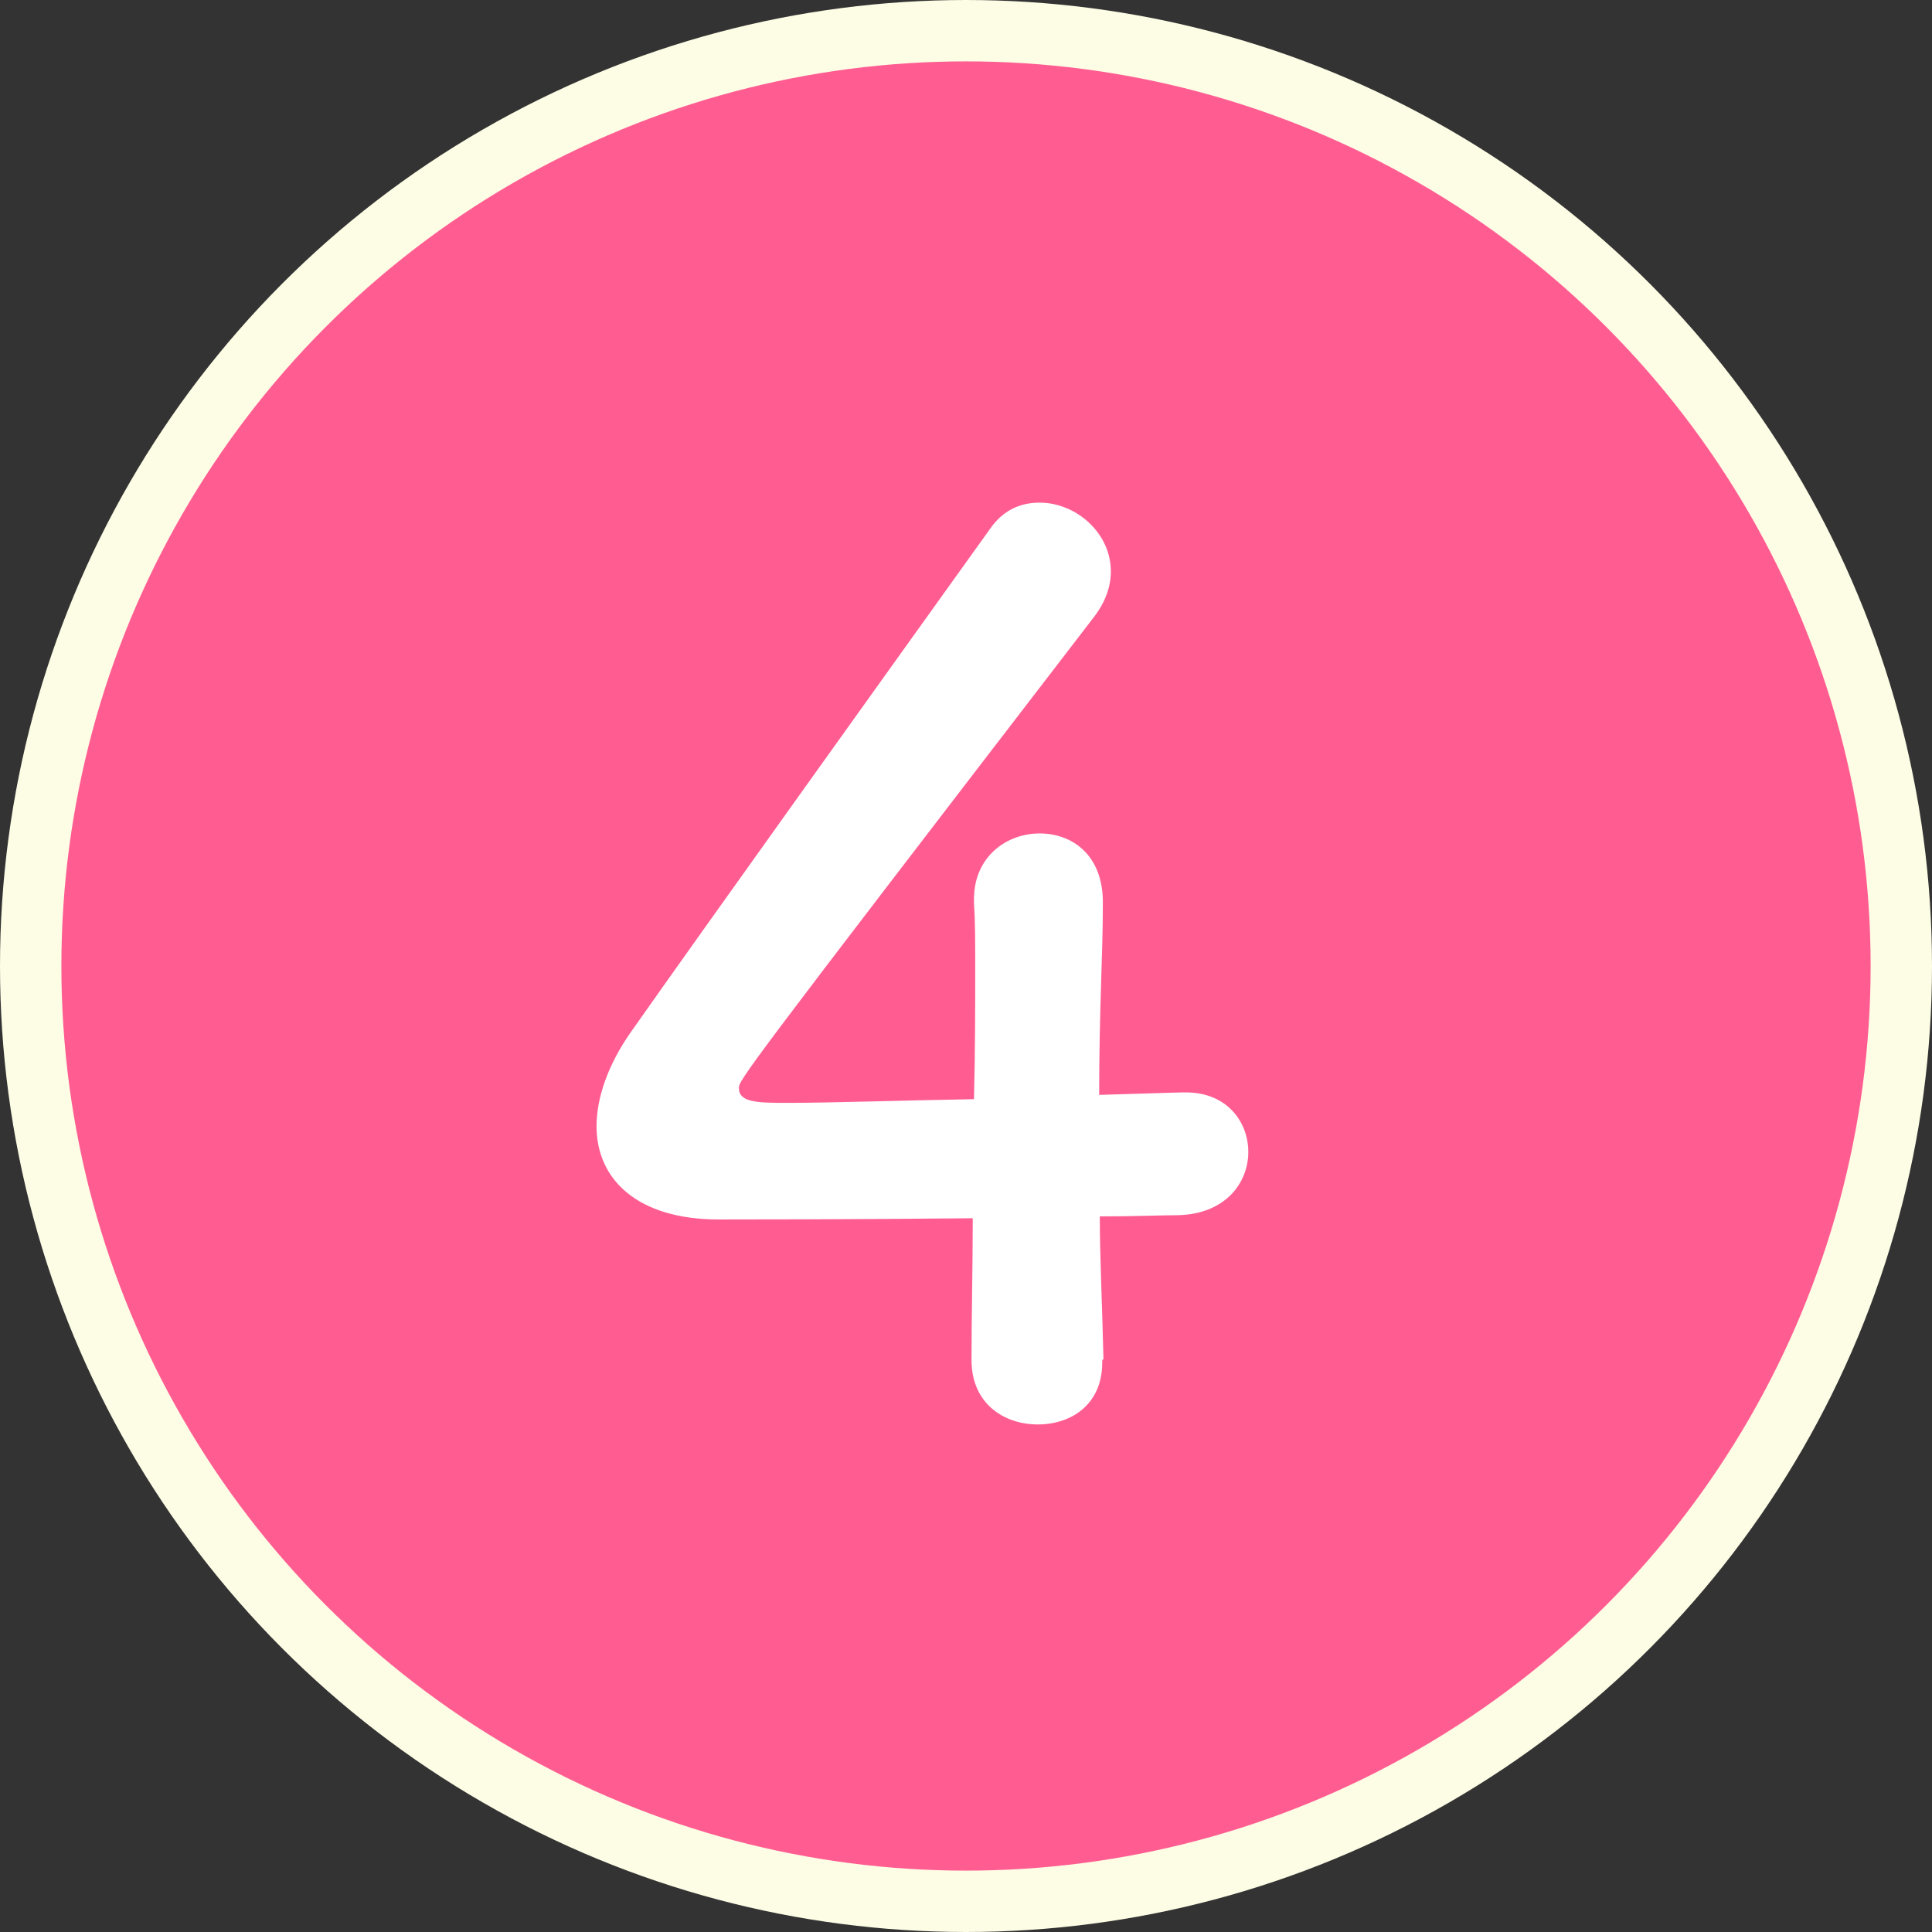 <?xml version="1.0" encoding="UTF-8"?>
<svg id="_レイヤー_2" data-name="レイヤー 2" xmlns="http://www.w3.org/2000/svg" viewBox="0 0 31.48 31.48">
  <rect x="0" y="0" width="31.48" height="31.48" fill="#333333" stroke="none"/>
  <defs>
    <style>
      .cls-1 {
        fill: #ff5d92;
        stroke: #fdfce5;
        stroke-miterlimit: 10;
      }

      .cls-2 {
        fill: #fff;
        stroke-width: 0px;
      }
    </style>
  </defs>
  <g id="_レイヤー_1-2" data-name="レイヤー 1">
    <g>
      <circle class="cls-1" cx="15.74" cy="15.74" r="15.24"/>
      <path class="cls-2" d="M17.96,22.16v.04c0,.69-.51,1.01-1.05,1.01s-1.08-.33-1.08-1.05.02-1.5.02-2.31c-1.91.02-3.95.02-4.14.02-1.32,0-1.99-.65-1.99-1.52,0-.45.18-.99.55-1.52,1.18-1.68,4.44-6.23,5.86-8.21.22-.32.51-.43.81-.43.59,0,1.16.49,1.16,1.12,0,.24-.08.49-.28.75-5.78,7.52-5.78,7.54-5.78,7.67,0,.24.32.24.81.24.67,0,1.85-.04,3.02-.06.02-.79.02-1.54.02-2.13,0-.43,0-.79-.02-1.05v-.08c0-.69.53-1.07,1.07-1.07s1.03.36,1.03,1.12c0,.93-.06,1.68-.06,3.14.73-.02,1.26-.04,1.36-.04h.06c.65,0,1.01.47,1.01.97s-.37,1.01-1.14,1.03c-.24,0-.71.02-1.28.02,0,.65.04,1.44.06,2.33Z"/>
    </g>
  </g>
</svg>